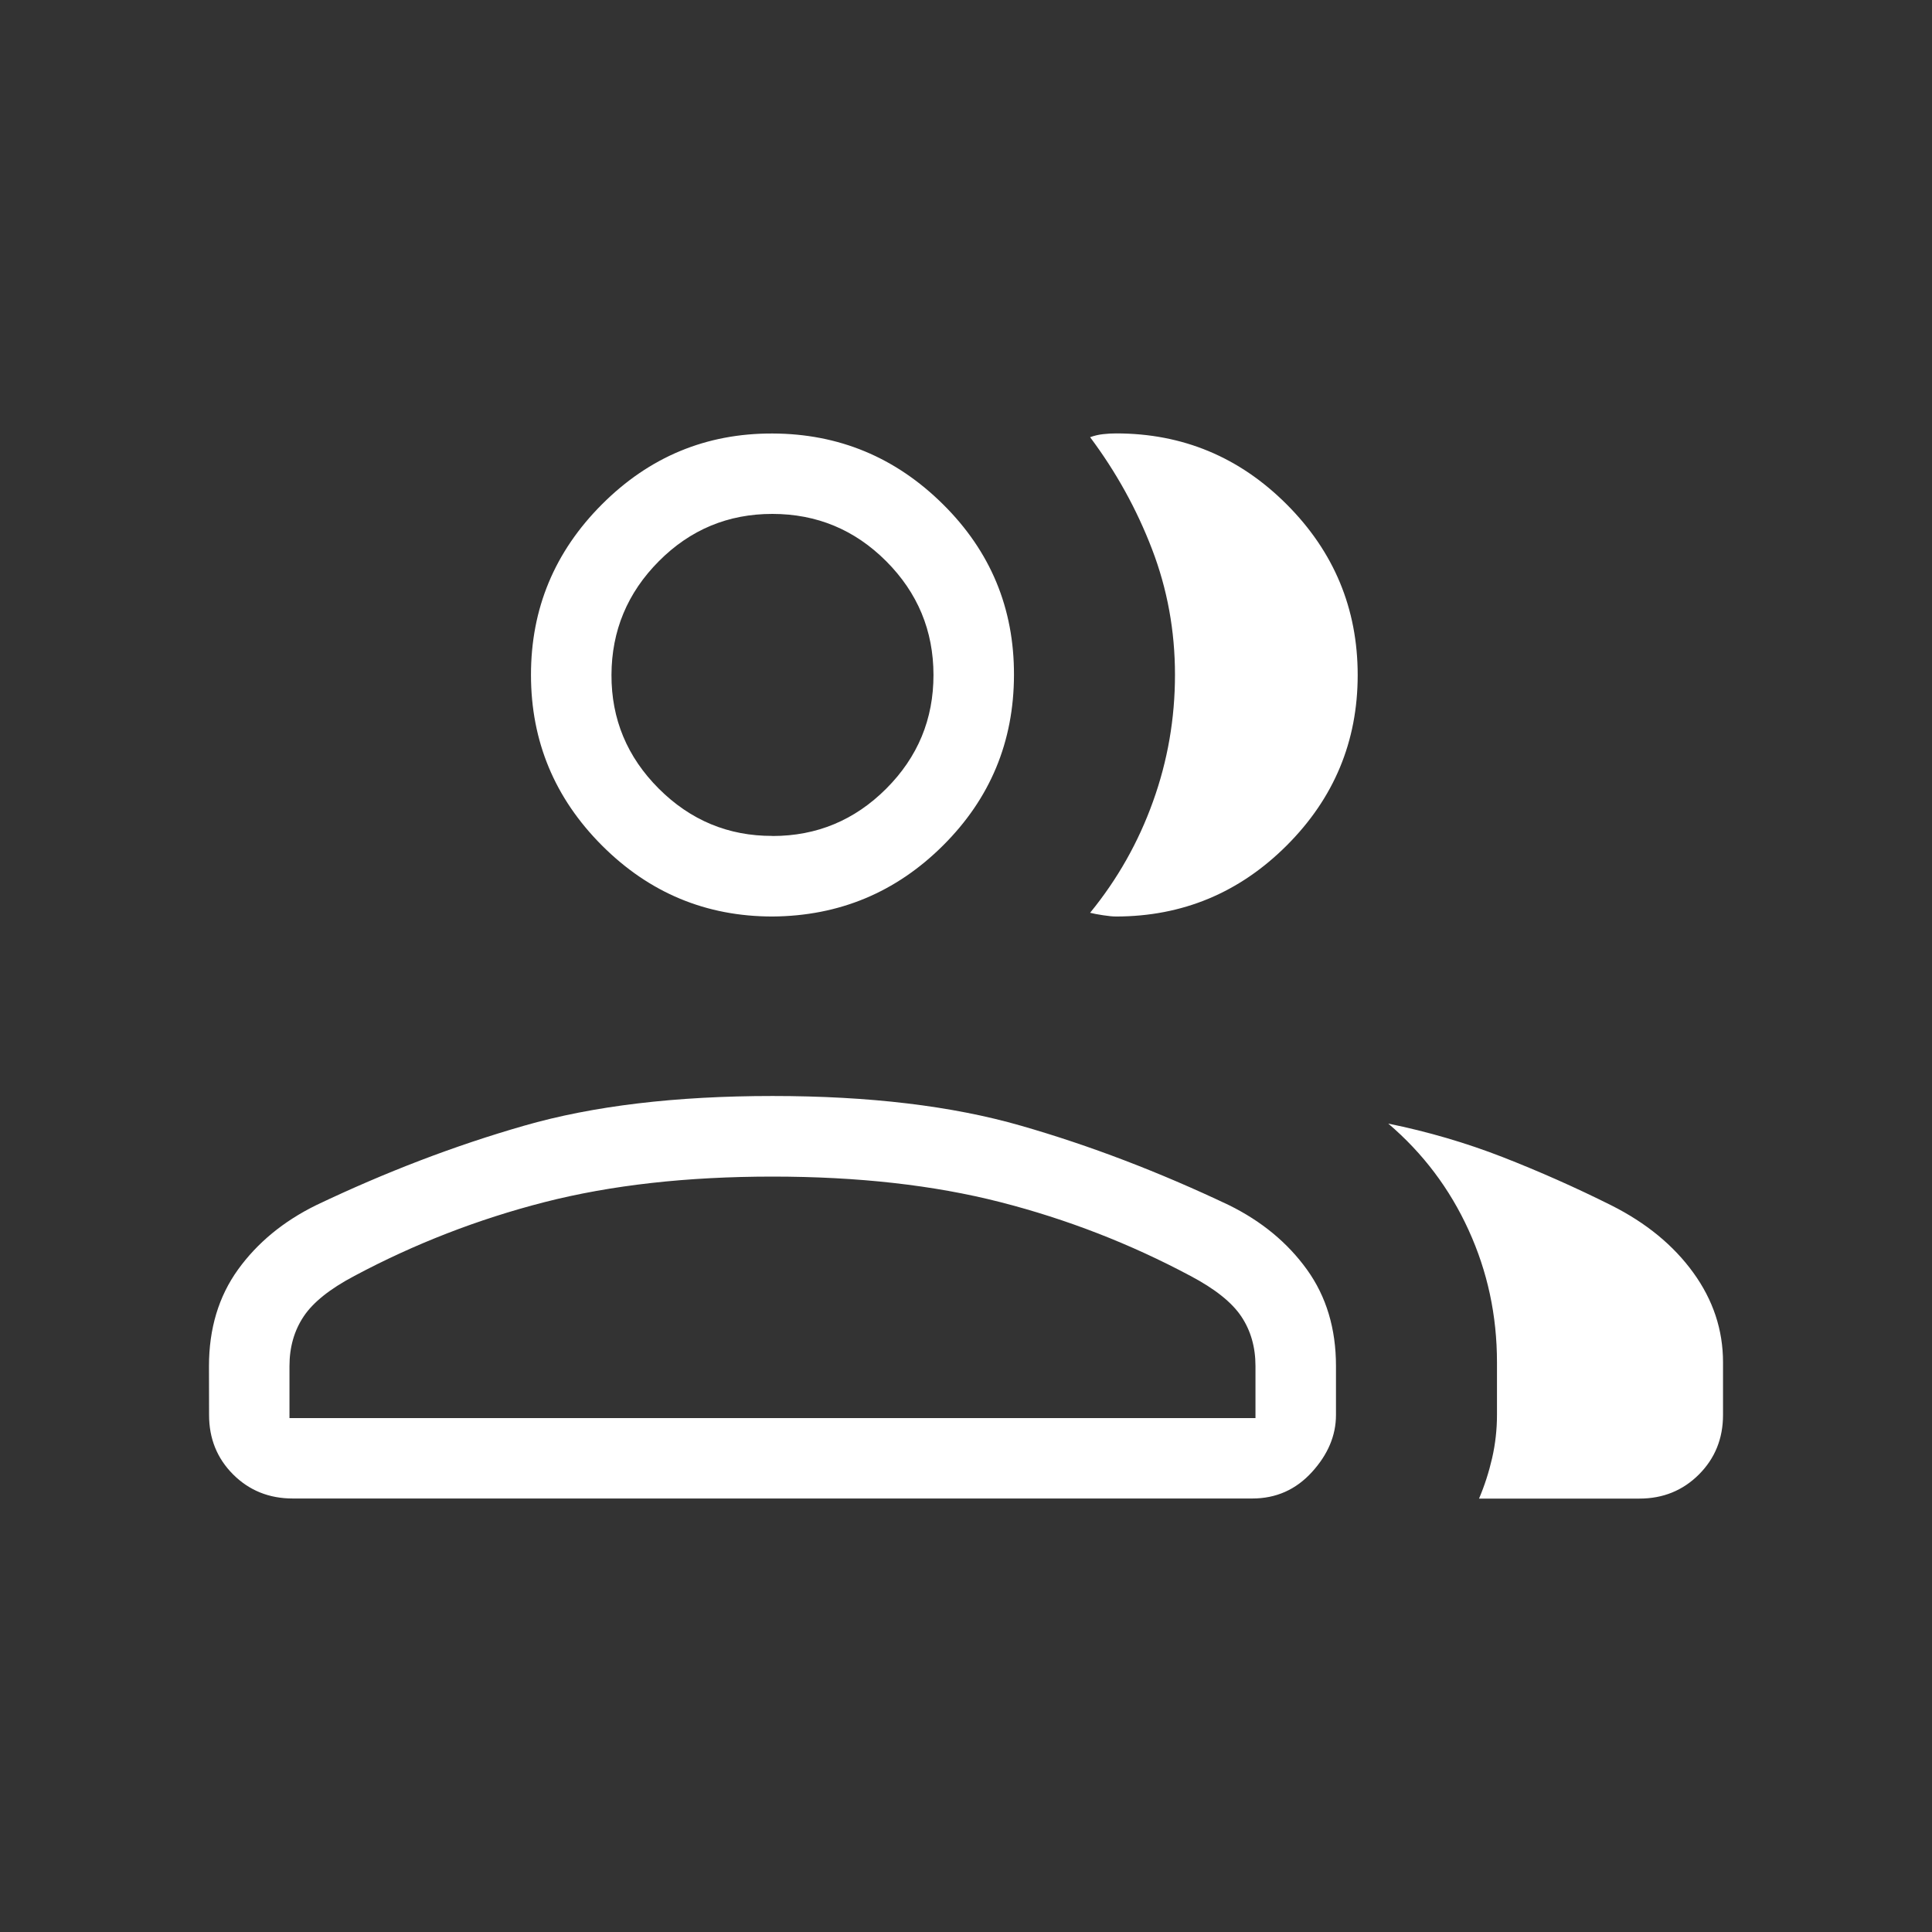<svg width="42" height="42" viewBox="0 0 42 42" fill="none" xmlns="http://www.w3.org/2000/svg">
<rect x="0" y="0" width="42" height="42" fill="#333333" stroke="none"/>
<g clip-path="url(#clip0_928_10794)">
<path d="M4.543 29.697C4.543 28.884 4.753 28.185 5.173 27.601C5.594 27.017 6.16 26.551 6.87 26.201C8.388 25.477 9.896 24.901 11.393 24.472C12.888 24.041 14.688 23.826 16.793 23.826C18.898 23.826 20.698 24.041 22.195 24.472C23.692 24.902 25.199 25.478 26.717 26.199C27.427 26.549 27.992 27.016 28.413 27.601C28.833 28.185 29.043 28.884 29.043 29.696V30.76C29.043 31.205 28.869 31.619 28.52 32.002C28.171 32.385 27.739 32.576 27.225 32.576H6.363C5.85 32.576 5.418 32.402 5.068 32.053C4.719 31.704 4.545 31.273 4.545 30.76L4.543 29.697ZM35.641 32.578H32.153C32.272 32.299 32.367 32.005 32.438 31.696C32.508 31.388 32.543 31.076 32.543 30.76V29.615C32.543 28.6 32.338 27.643 31.927 26.743C31.517 25.843 30.935 25.07 30.18 24.426C31.04 24.601 31.869 24.844 32.666 25.154C33.462 25.465 34.25 25.814 35.028 26.203C35.786 26.584 36.381 27.072 36.811 27.667C37.242 28.262 37.457 28.912 37.457 29.615V30.76C37.457 31.273 37.282 31.705 36.932 32.055C36.584 32.402 36.154 32.578 35.641 32.578ZM16.793 19.924C15.35 19.924 14.114 19.409 13.086 18.38C12.059 17.351 11.544 16.116 11.543 14.674C11.542 13.232 12.056 11.995 13.086 10.964C14.117 9.932 15.352 9.419 16.793 9.424C18.234 9.428 19.47 9.942 20.501 10.964C21.533 11.986 22.047 13.222 22.043 14.674C22.04 16.125 21.526 17.36 20.501 18.38C19.477 19.4 18.241 19.914 16.793 19.924ZM29.515 14.674C29.515 16.117 29.001 17.352 27.972 18.38C26.943 19.408 25.707 19.922 24.265 19.924C24.191 19.924 24.096 19.915 23.982 19.897C23.868 19.88 23.773 19.862 23.698 19.843C24.292 19.116 24.748 18.31 25.065 17.425C25.384 16.54 25.543 15.621 25.543 14.668C25.543 13.715 25.377 12.805 25.044 11.938C24.711 11.069 24.262 10.258 23.698 9.504C23.793 9.47 23.887 9.448 23.982 9.438C24.076 9.427 24.171 9.422 24.265 9.422C25.709 9.422 26.944 9.936 27.972 10.965C29 11.994 29.514 13.23 29.515 14.672M6.293 30.828H27.293V29.696C27.293 29.285 27.19 28.926 26.985 28.619C26.78 28.312 26.411 28.018 25.879 27.737C24.573 27.04 23.197 26.505 21.749 26.134C20.301 25.763 18.649 25.578 16.793 25.578C14.937 25.578 13.284 25.763 11.835 26.134C10.389 26.505 9.012 27.04 7.705 27.737C7.174 28.017 6.806 28.311 6.601 28.619C6.396 28.926 6.293 29.285 6.293 29.696V30.828ZM16.793 18.174C17.756 18.174 18.58 17.831 19.266 17.145C19.952 16.459 20.294 15.634 20.293 14.672C20.292 13.709 19.949 12.886 19.266 12.201C18.582 11.516 17.758 11.173 16.793 11.172C15.828 11.171 15.005 11.514 14.322 12.201C13.639 12.888 13.296 13.712 13.293 14.672C13.29 15.632 13.633 16.456 14.322 17.145C15.011 17.833 15.835 18.175 16.793 18.172" fill="white"/>
</g>
<defs>
<clipPath id="clip0_928_10794">
<rect width="42" height="42" fill="white"/>
</clipPath>
</defs>
</svg>
